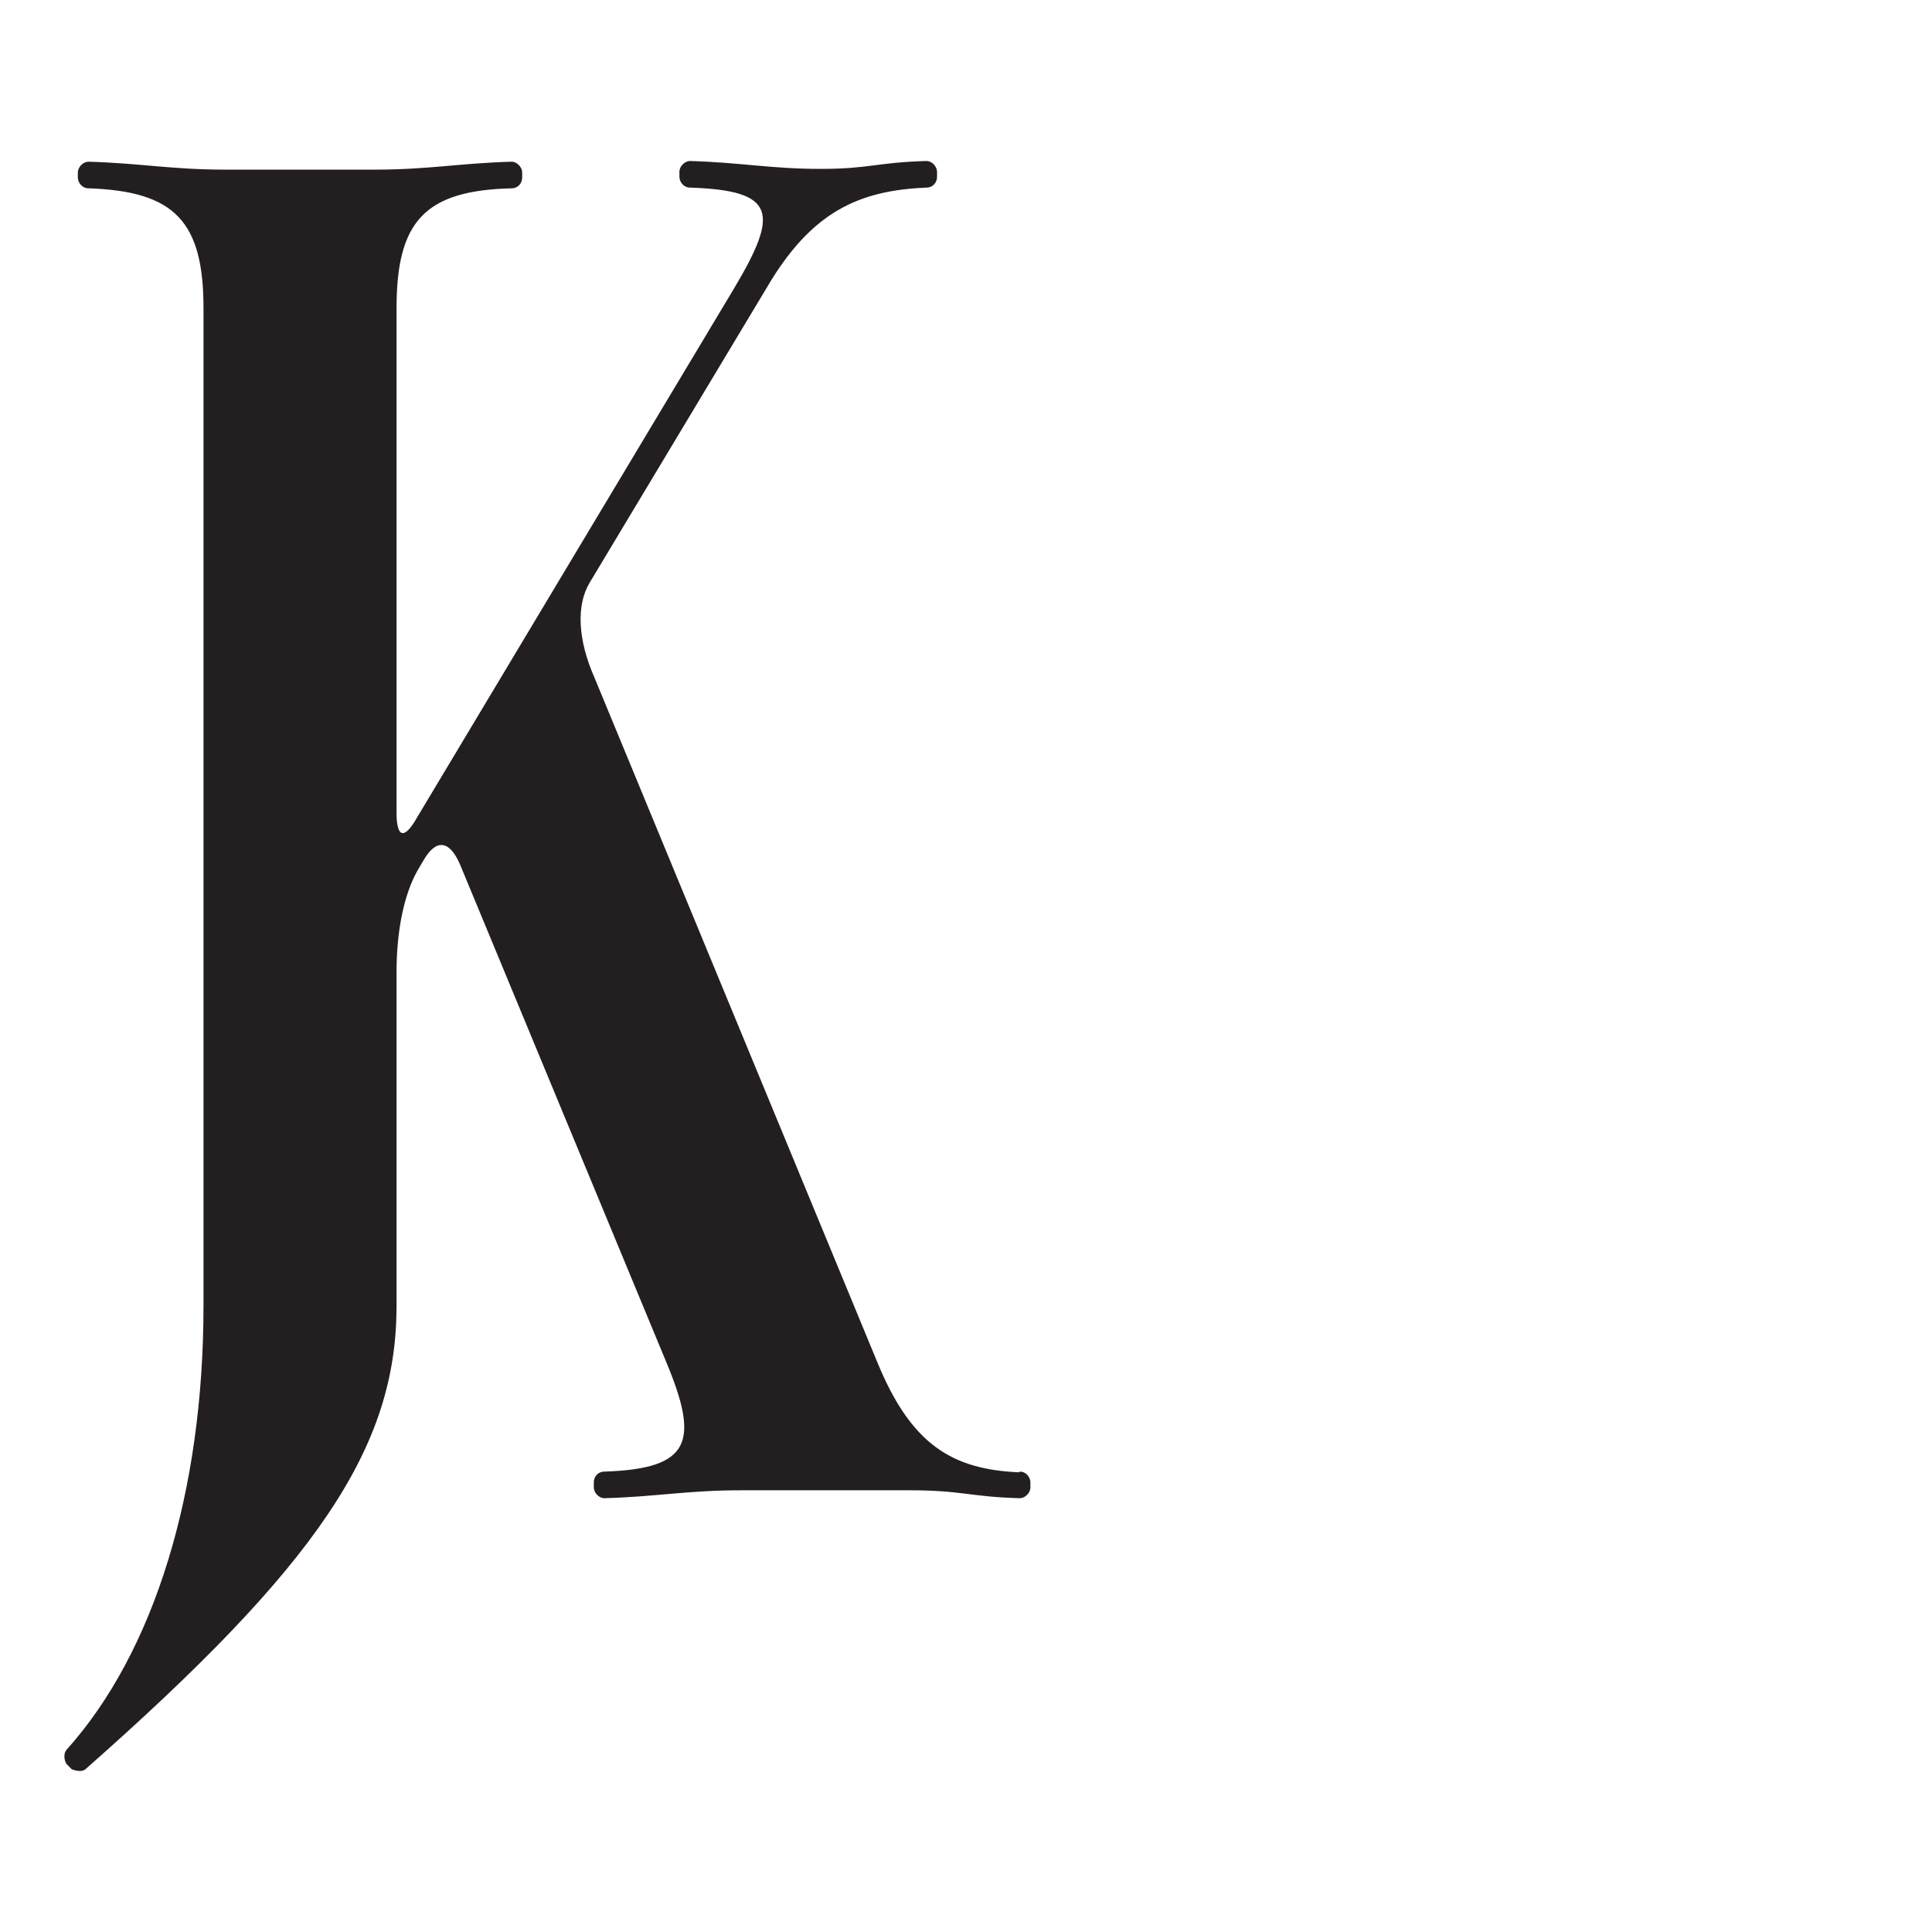 <?xml version="1.0" encoding="utf-8"?>
<svg xmlns="http://www.w3.org/2000/svg" fill="none" height="100%" overflow="visible" preserveAspectRatio="none" style="display: block;" viewBox="0 0 60 60" width="100%">
<g id="Name">
<g id="JK Ident 1">
<path d="M31.651 45.724C29.558 45.635 28.294 44.854 27.248 42.31L18.462 21.044C17.939 19.862 17.896 18.791 18.31 18.099L23.803 8.95C25.198 6.562 26.681 5.915 28.774 5.826C28.97 5.826 29.101 5.669 29.101 5.491V5.335C29.101 5.179 28.948 5 28.774 5C27.204 5.045 27.008 5.245 25.482 5.245C23.956 5.245 22.997 5.045 21.427 5C21.275 5 21.1 5.156 21.1 5.335V5.491C21.1 5.647 21.231 5.826 21.427 5.826C24.108 5.915 24.196 6.607 22.801 8.95L12.947 25.396C12.555 26.087 12.315 26.02 12.315 25.239V9.575C12.315 6.874 13.187 5.915 15.89 5.848C16.086 5.848 16.217 5.692 16.217 5.513V5.357C16.217 5.201 16.064 5.022 15.89 5.022C14.277 5.067 13.318 5.268 11.639 5.268H6.996C5.317 5.268 4.358 5.067 2.745 5.022C2.592 5.022 2.418 5.179 2.418 5.357V5.513C2.418 5.669 2.549 5.848 2.745 5.848C5.426 5.937 6.32 6.874 6.32 9.575V40.547C6.32 46.327 4.794 51.303 2.069 54.338C1.938 54.494 2.025 54.74 2.069 54.784L2.222 54.941C2.222 54.941 2.505 55.074 2.658 54.941C9.873 48.581 12.293 44.966 12.315 40.614V30.193C12.315 28.877 12.555 27.783 12.947 27.069L13.143 26.735C13.536 26.043 13.95 26.087 14.277 26.824L20.686 42.288C21.732 44.787 21.449 45.613 18.768 45.702C18.571 45.702 18.441 45.858 18.441 46.037V46.193C18.441 46.349 18.593 46.528 18.768 46.528C20.381 46.483 21.34 46.282 23.018 46.282H28.229C29.907 46.282 30.082 46.483 31.673 46.528C31.826 46.528 32 46.372 32 46.193V46.037C32 45.881 31.869 45.702 31.673 45.702L31.651 45.724Z" fill="#231F20" id="Vector"/>
</g>
</g>
</svg>